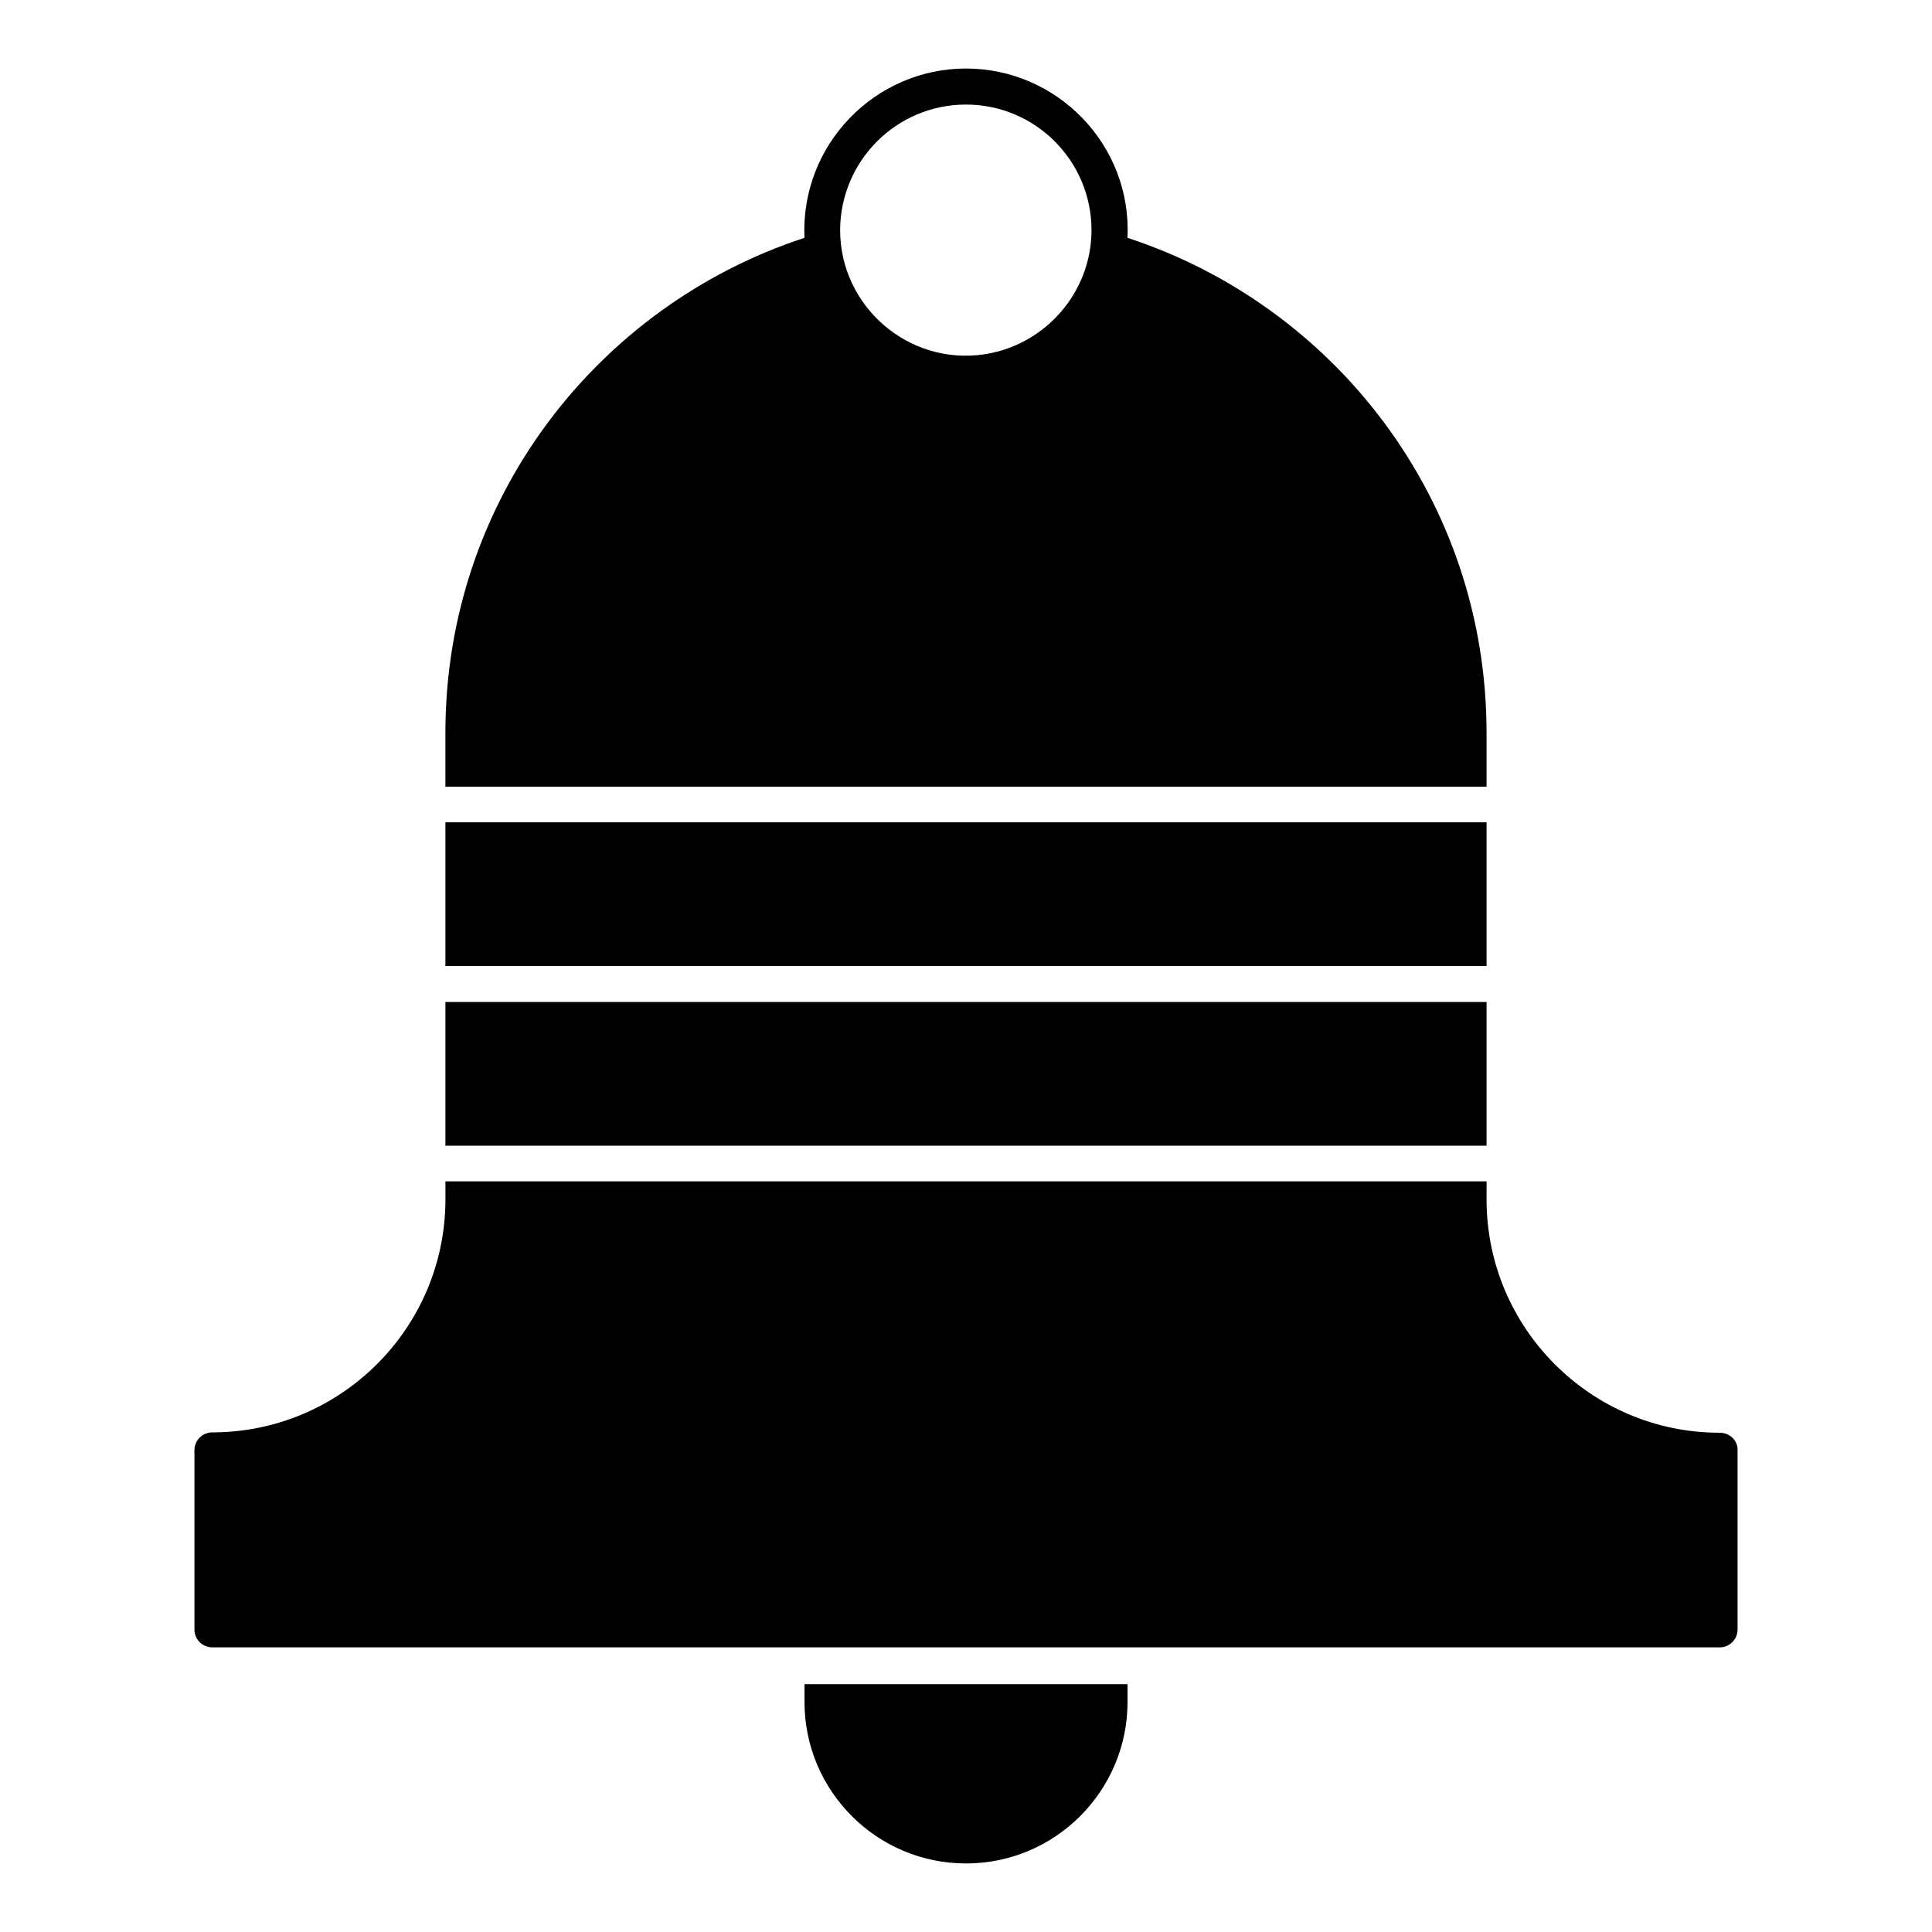 <?xml version="1.0" encoding="UTF-8"?>
<!-- Uploaded to: SVG Find, www.svgfind.com, Generator: SVG Find Mixer Tools -->
<svg fill="#000000" width="800px" height="800px" version="1.1" viewBox="144 144 512 512" xmlns="http://www.w3.org/2000/svg">
 <g>
  <path d="m262.04 361.92h275.91v38.082h-275.91z"/>
  <path d="m262.04 409.54h275.91v38.082h-275.91z"/>
  <path d="m599.75 523.69c-34.145 0-61.797-27.75-61.797-61.797l0.004-4.82h-275.91v4.723c0 34.145-27.75 61.797-61.797 61.797-2.656 0-4.723 2.164-4.723 4.723v47.527c0 2.656 2.164 4.723 4.723 4.723h399.5c2.656 0 4.723-2.164 4.723-4.723v-47.527c0.102-2.559-2.066-4.625-4.723-4.625z"/>
  <path d="m262.04 352.47h275.91v-14.27c0-61.797-40.344-113.26-95.152-131.17 1.18-24.699-18.695-44.871-42.805-44.871s-43.887 20.172-42.805 44.871c-54.711 17.91-95.152 69.273-95.152 131.17zm137.96-180.76c18.402 0 33.258 14.957 33.258 33.258 0 16.629-12.398 30.602-28.633 32.965-20.074 2.856-37.984-12.891-37.984-32.965 0.098-18.402 14.957-33.258 33.359-33.258z"/>
  <path d="m357.2 595.03c0 23.617 19.188 42.805 42.805 42.805s42.805-19.188 42.805-42.805v-4.723h-85.609z"/>
 </g>
</svg>